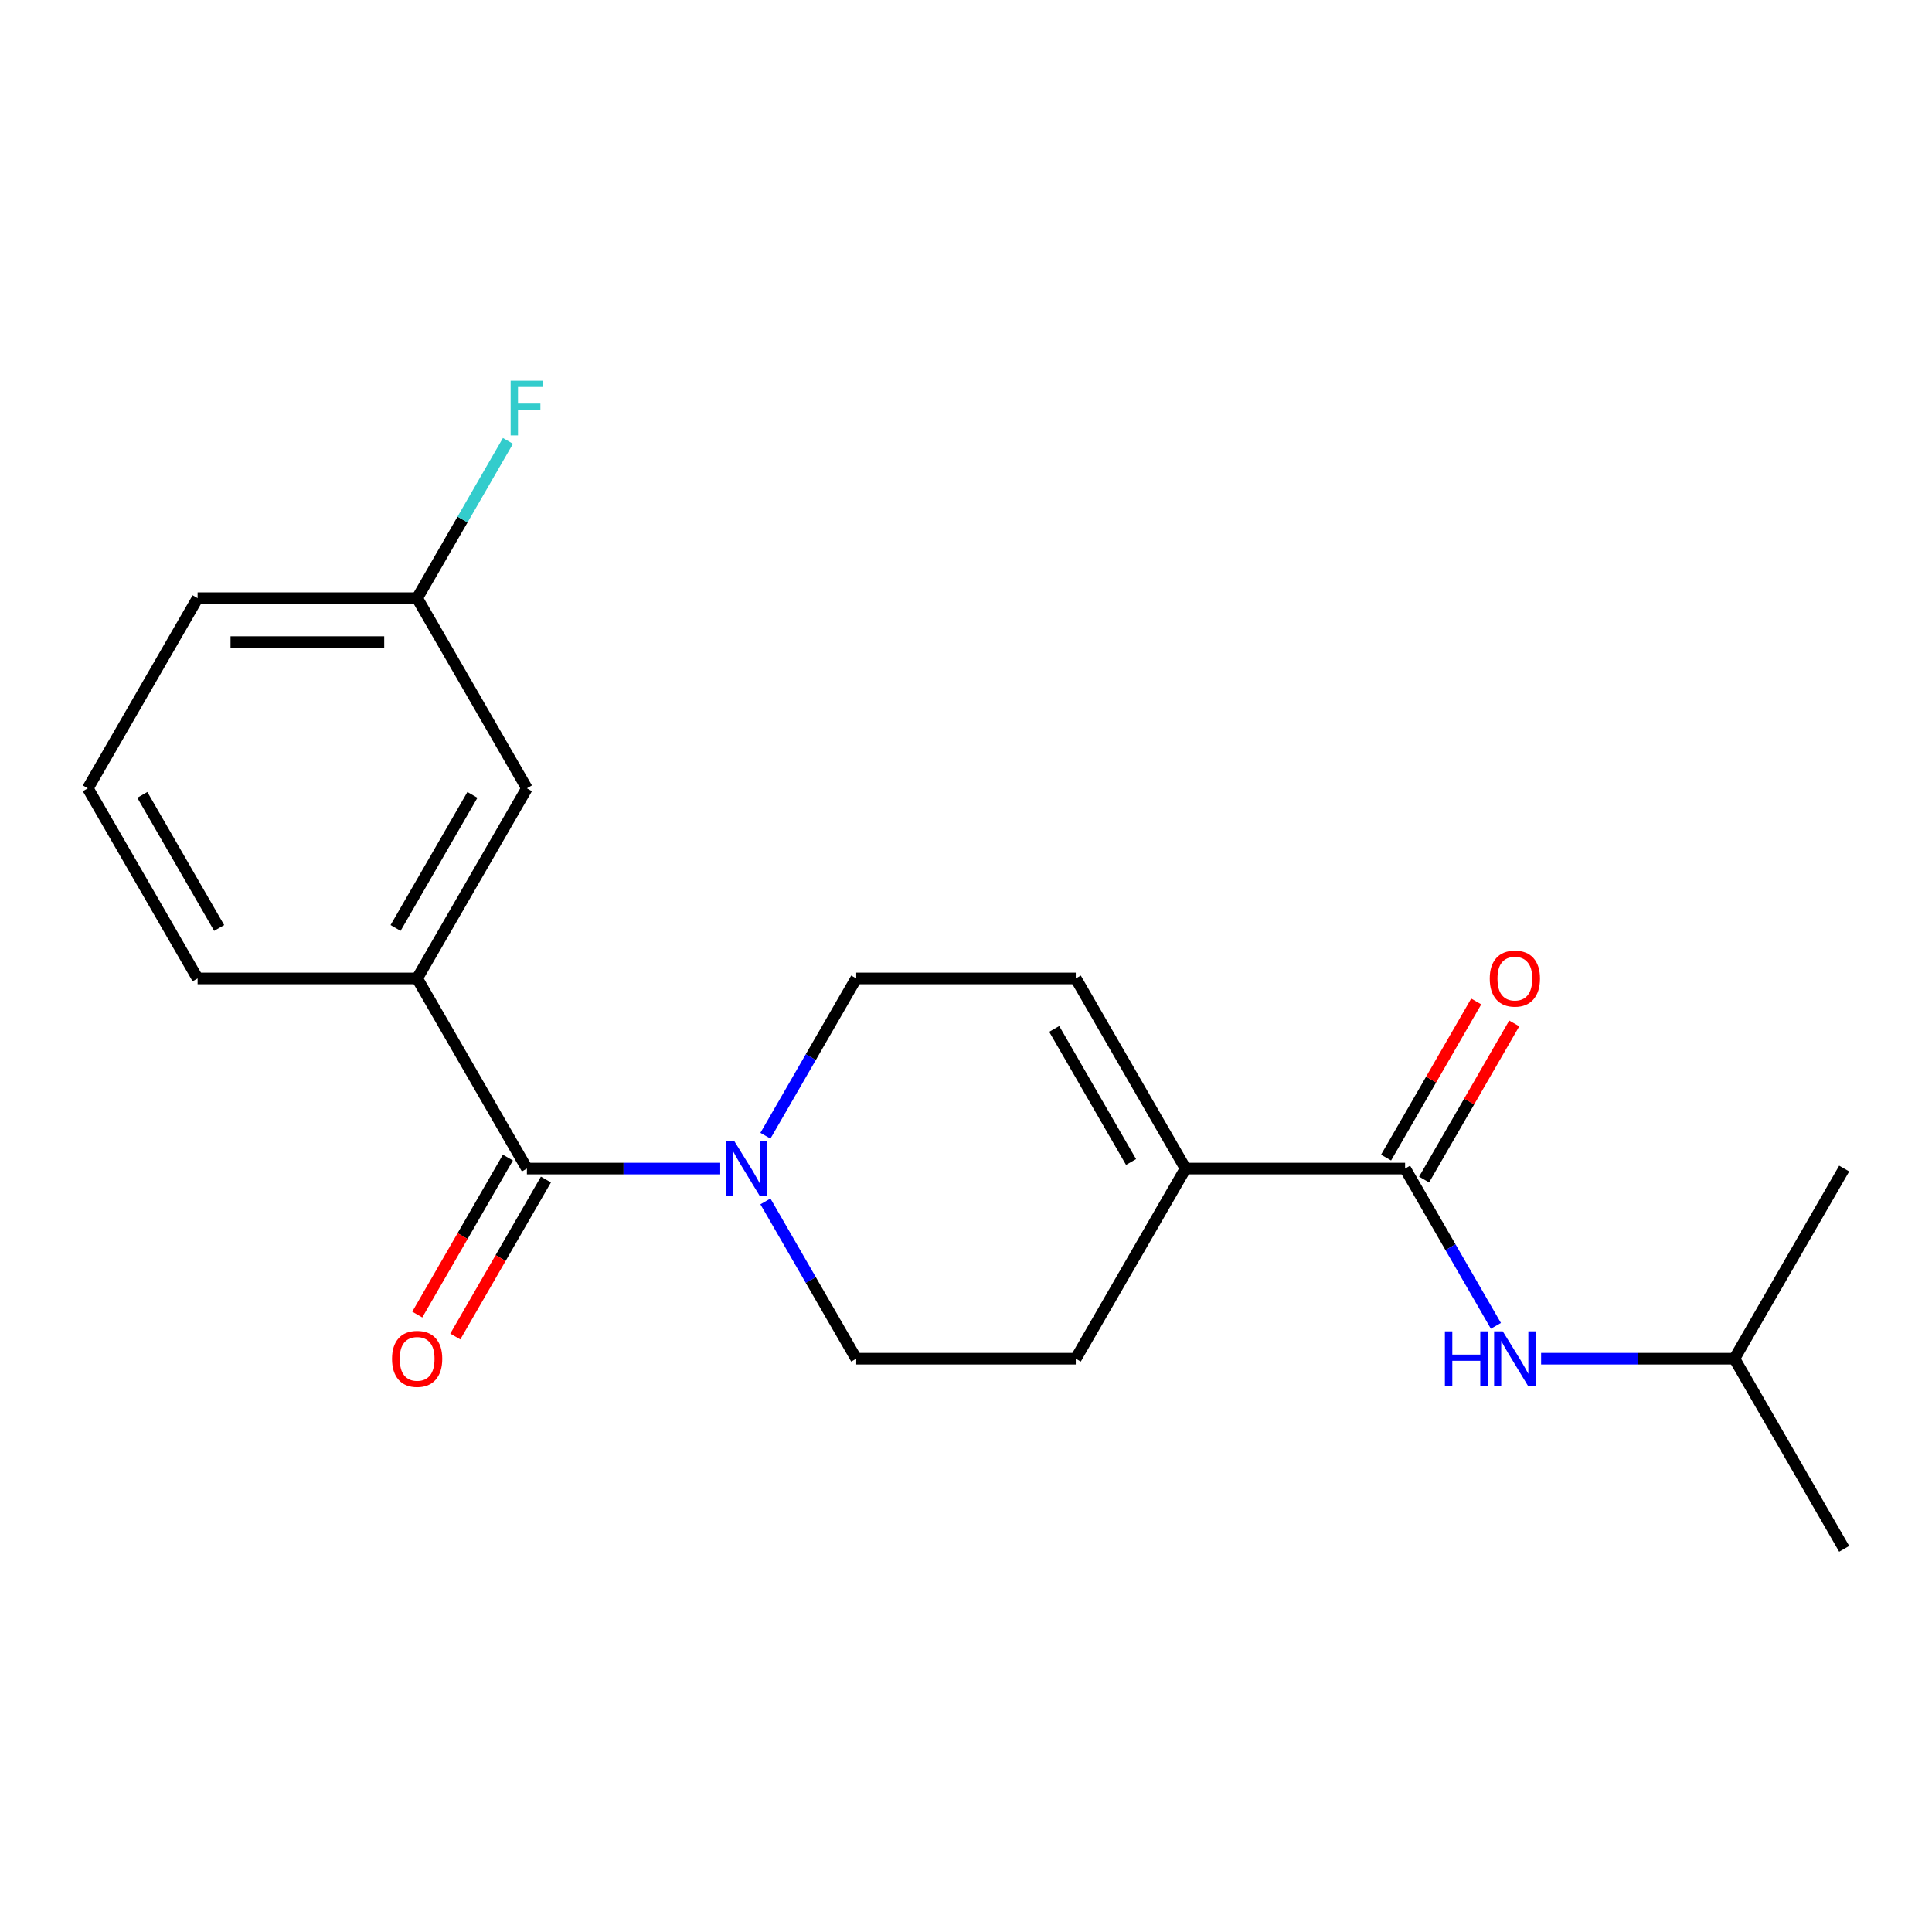 <?xml version='1.0' encoding='iso-8859-1'?>
<svg version='1.1' baseProfile='full'
              xmlns='http://www.w3.org/2000/svg'
                      xmlns:rdkit='http://www.rdkit.org/xml'
                      xmlns:xlink='http://www.w3.org/1999/xlink'
                  xml:space='preserve'
width='1000px' height='1000px' viewBox='0 0 1000 1000'>
<!-- END OF HEADER -->
<rect style='opacity:1.0;fill:#FFFFFF;stroke:none' width='1000' height='1000' x='0' y='0'> </rect>
<path class='bond-0' d='M 272.727,604.848 L 322.755,604.848' style='fill:none;fill-rule:evenodd;stroke:#000000;stroke-width:6px;stroke-linecap:butt;stroke-linejoin:miter;stroke-opacity:1' />
<path class='bond-0' d='M 322.755,604.848 L 372.783,604.848' style='fill:none;fill-rule:evenodd;stroke:#0000FF;stroke-width:6px;stroke-linecap:butt;stroke-linejoin:miter;stroke-opacity:1' />
<path class='bond-3' d='M 272.727,604.848 L 215.909,506.436' style='fill:none;fill-rule:evenodd;stroke:#000000;stroke-width:6px;stroke-linecap:butt;stroke-linejoin:miter;stroke-opacity:1' />
<path class='bond-8' d='M 262.886,599.167 L 239.431,639.792' style='fill:none;fill-rule:evenodd;stroke:#000000;stroke-width:6px;stroke-linecap:butt;stroke-linejoin:miter;stroke-opacity:1' />
<path class='bond-8' d='M 239.431,639.792 L 215.976,680.418' style='fill:none;fill-rule:evenodd;stroke:#FF0000;stroke-width:6px;stroke-linecap:butt;stroke-linejoin:miter;stroke-opacity:1' />
<path class='bond-8' d='M 282.568,610.53 L 259.113,651.156' style='fill:none;fill-rule:evenodd;stroke:#000000;stroke-width:6px;stroke-linecap:butt;stroke-linejoin:miter;stroke-opacity:1' />
<path class='bond-8' d='M 259.113,651.156 L 235.658,691.781' style='fill:none;fill-rule:evenodd;stroke:#FF0000;stroke-width:6px;stroke-linecap:butt;stroke-linejoin:miter;stroke-opacity:1' />
<path class='bond-6' d='M 396.179,587.847 L 419.68,547.142' style='fill:none;fill-rule:evenodd;stroke:#0000FF;stroke-width:6px;stroke-linecap:butt;stroke-linejoin:miter;stroke-opacity:1' />
<path class='bond-6' d='M 419.68,547.142 L 443.182,506.436' style='fill:none;fill-rule:evenodd;stroke:#000000;stroke-width:6px;stroke-linecap:butt;stroke-linejoin:miter;stroke-opacity:1' />
<path class='bond-7' d='M 396.179,621.849 L 419.68,662.555' style='fill:none;fill-rule:evenodd;stroke:#0000FF;stroke-width:6px;stroke-linecap:butt;stroke-linejoin:miter;stroke-opacity:1' />
<path class='bond-7' d='M 419.68,662.555 L 443.182,703.26' style='fill:none;fill-rule:evenodd;stroke:#000000;stroke-width:6px;stroke-linecap:butt;stroke-linejoin:miter;stroke-opacity:1' />
<path class='bond-1' d='M 727.273,604.848 L 613.636,604.848' style='fill:none;fill-rule:evenodd;stroke:#000000;stroke-width:6px;stroke-linecap:butt;stroke-linejoin:miter;stroke-opacity:1' />
<path class='bond-5' d='M 727.273,604.848 L 750.774,645.554' style='fill:none;fill-rule:evenodd;stroke:#000000;stroke-width:6px;stroke-linecap:butt;stroke-linejoin:miter;stroke-opacity:1' />
<path class='bond-5' d='M 750.774,645.554 L 774.275,686.259' style='fill:none;fill-rule:evenodd;stroke:#0000FF;stroke-width:6px;stroke-linecap:butt;stroke-linejoin:miter;stroke-opacity:1' />
<path class='bond-9' d='M 737.114,610.53 L 760.442,570.125' style='fill:none;fill-rule:evenodd;stroke:#000000;stroke-width:6px;stroke-linecap:butt;stroke-linejoin:miter;stroke-opacity:1' />
<path class='bond-9' d='M 760.442,570.125 L 783.77,529.719' style='fill:none;fill-rule:evenodd;stroke:#FF0000;stroke-width:6px;stroke-linecap:butt;stroke-linejoin:miter;stroke-opacity:1' />
<path class='bond-9' d='M 717.432,599.167 L 740.76,558.761' style='fill:none;fill-rule:evenodd;stroke:#000000;stroke-width:6px;stroke-linecap:butt;stroke-linejoin:miter;stroke-opacity:1' />
<path class='bond-9' d='M 740.76,558.761 L 764.088,518.355' style='fill:none;fill-rule:evenodd;stroke:#FF0000;stroke-width:6px;stroke-linecap:butt;stroke-linejoin:miter;stroke-opacity:1' />
<path class='bond-2' d='M 613.636,604.848 L 556.818,703.26' style='fill:none;fill-rule:evenodd;stroke:#000000;stroke-width:6px;stroke-linecap:butt;stroke-linejoin:miter;stroke-opacity:1' />
<path class='bond-20' d='M 613.636,604.848 L 556.818,506.436' style='fill:none;fill-rule:evenodd;stroke:#000000;stroke-width:6px;stroke-linecap:butt;stroke-linejoin:miter;stroke-opacity:1' />
<path class='bond-20' d='M 585.431,601.45 L 545.659,532.562' style='fill:none;fill-rule:evenodd;stroke:#000000;stroke-width:6px;stroke-linecap:butt;stroke-linejoin:miter;stroke-opacity:1' />
<path class='bond-10' d='M 215.909,506.436 L 272.727,408.024' style='fill:none;fill-rule:evenodd;stroke:#000000;stroke-width:6px;stroke-linecap:butt;stroke-linejoin:miter;stroke-opacity:1' />
<path class='bond-10' d='M 204.749,480.311 L 244.522,411.423' style='fill:none;fill-rule:evenodd;stroke:#000000;stroke-width:6px;stroke-linecap:butt;stroke-linejoin:miter;stroke-opacity:1' />
<path class='bond-15' d='M 215.909,506.436 L 102.273,506.436' style='fill:none;fill-rule:evenodd;stroke:#000000;stroke-width:6px;stroke-linecap:butt;stroke-linejoin:miter;stroke-opacity:1' />
<path class='bond-4' d='M 556.818,506.436 L 443.182,506.436' style='fill:none;fill-rule:evenodd;stroke:#000000;stroke-width:6px;stroke-linecap:butt;stroke-linejoin:miter;stroke-opacity:1' />
<path class='bond-14' d='M 797.672,703.26 L 847.7,703.26' style='fill:none;fill-rule:evenodd;stroke:#0000FF;stroke-width:6px;stroke-linecap:butt;stroke-linejoin:miter;stroke-opacity:1' />
<path class='bond-14' d='M 847.7,703.26 L 897.727,703.26' style='fill:none;fill-rule:evenodd;stroke:#000000;stroke-width:6px;stroke-linecap:butt;stroke-linejoin:miter;stroke-opacity:1' />
<path class='bond-11' d='M 443.182,703.26 L 556.818,703.26' style='fill:none;fill-rule:evenodd;stroke:#000000;stroke-width:6px;stroke-linecap:butt;stroke-linejoin:miter;stroke-opacity:1' />
<path class='bond-12' d='M 272.727,408.024 L 215.909,309.612' style='fill:none;fill-rule:evenodd;stroke:#000000;stroke-width:6px;stroke-linecap:butt;stroke-linejoin:miter;stroke-opacity:1' />
<path class='bond-13' d='M 215.909,309.612 L 239.41,268.907' style='fill:none;fill-rule:evenodd;stroke:#000000;stroke-width:6px;stroke-linecap:butt;stroke-linejoin:miter;stroke-opacity:1' />
<path class='bond-13' d='M 239.41,268.907 L 262.912,228.201' style='fill:none;fill-rule:evenodd;stroke:#33CCCC;stroke-width:6px;stroke-linecap:butt;stroke-linejoin:miter;stroke-opacity:1' />
<path class='bond-21' d='M 215.909,309.612 L 102.273,309.612' style='fill:none;fill-rule:evenodd;stroke:#000000;stroke-width:6px;stroke-linecap:butt;stroke-linejoin:miter;stroke-opacity:1' />
<path class='bond-21' d='M 198.864,332.34 L 119.318,332.34' style='fill:none;fill-rule:evenodd;stroke:#000000;stroke-width:6px;stroke-linecap:butt;stroke-linejoin:miter;stroke-opacity:1' />
<path class='bond-18' d='M 897.727,703.26 L 954.545,801.672' style='fill:none;fill-rule:evenodd;stroke:#000000;stroke-width:6px;stroke-linecap:butt;stroke-linejoin:miter;stroke-opacity:1' />
<path class='bond-19' d='M 897.727,703.26 L 954.545,604.848' style='fill:none;fill-rule:evenodd;stroke:#000000;stroke-width:6px;stroke-linecap:butt;stroke-linejoin:miter;stroke-opacity:1' />
<path class='bond-16' d='M 102.273,506.436 L 45.455,408.024' style='fill:none;fill-rule:evenodd;stroke:#000000;stroke-width:6px;stroke-linecap:butt;stroke-linejoin:miter;stroke-opacity:1' />
<path class='bond-16' d='M 113.432,480.311 L 73.66,411.423' style='fill:none;fill-rule:evenodd;stroke:#000000;stroke-width:6px;stroke-linecap:butt;stroke-linejoin:miter;stroke-opacity:1' />
<path class='bond-17' d='M 45.455,408.024 L 102.273,309.612' style='fill:none;fill-rule:evenodd;stroke:#000000;stroke-width:6px;stroke-linecap:butt;stroke-linejoin:miter;stroke-opacity:1' />
<path  class='atom-1' d='M 380.104 590.688
L 389.384 605.688
Q 390.304 607.168, 391.784 609.848
Q 393.264 612.528, 393.344 612.688
L 393.344 590.688
L 397.104 590.688
L 397.104 619.008
L 393.224 619.008
L 383.264 602.608
Q 382.104 600.688, 380.864 598.488
Q 379.664 596.288, 379.304 595.608
L 379.304 619.008
L 375.624 619.008
L 375.624 590.688
L 380.104 590.688
' fill='#0000FF'/>
<path  class='atom-6' d='M 747.871 689.1
L 751.711 689.1
L 751.711 701.14
L 766.191 701.14
L 766.191 689.1
L 770.031 689.1
L 770.031 717.42
L 766.191 717.42
L 766.191 704.34
L 751.711 704.34
L 751.711 717.42
L 747.871 717.42
L 747.871 689.1
' fill='#0000FF'/>
<path  class='atom-6' d='M 777.831 689.1
L 787.111 704.1
Q 788.031 705.58, 789.511 708.26
Q 790.991 710.94, 791.071 711.1
L 791.071 689.1
L 794.831 689.1
L 794.831 717.42
L 790.951 717.42
L 780.991 701.02
Q 779.831 699.1, 778.591 696.9
Q 777.391 694.7, 777.031 694.02
L 777.031 717.42
L 773.351 717.42
L 773.351 689.1
L 777.831 689.1
' fill='#0000FF'/>
<path  class='atom-9' d='M 202.909 703.34
Q 202.909 696.54, 206.269 692.74
Q 209.629 688.94, 215.909 688.94
Q 222.189 688.94, 225.549 692.74
Q 228.909 696.54, 228.909 703.34
Q 228.909 710.22, 225.509 714.14
Q 222.109 718.02, 215.909 718.02
Q 209.669 718.02, 206.269 714.14
Q 202.909 710.26, 202.909 703.34
M 215.909 714.82
Q 220.229 714.82, 222.549 711.94
Q 224.909 709.02, 224.909 703.34
Q 224.909 697.78, 222.549 694.98
Q 220.229 692.14, 215.909 692.14
Q 211.589 692.14, 209.229 694.94
Q 206.909 697.74, 206.909 703.34
Q 206.909 709.06, 209.229 711.94
Q 211.589 714.82, 215.909 714.82
' fill='#FF0000'/>
<path  class='atom-10' d='M 771.091 506.516
Q 771.091 499.716, 774.451 495.916
Q 777.811 492.116, 784.091 492.116
Q 790.371 492.116, 793.731 495.916
Q 797.091 499.716, 797.091 506.516
Q 797.091 513.396, 793.691 517.316
Q 790.291 521.196, 784.091 521.196
Q 777.851 521.196, 774.451 517.316
Q 771.091 513.436, 771.091 506.516
M 784.091 517.996
Q 788.411 517.996, 790.731 515.116
Q 793.091 512.196, 793.091 506.516
Q 793.091 500.956, 790.731 498.156
Q 788.411 495.316, 784.091 495.316
Q 779.771 495.316, 777.411 498.116
Q 775.091 500.916, 775.091 506.516
Q 775.091 512.236, 777.411 515.116
Q 779.771 517.996, 784.091 517.996
' fill='#FF0000'/>
<path  class='atom-14' d='M 264.307 197.04
L 281.147 197.04
L 281.147 200.28
L 268.107 200.28
L 268.107 208.88
L 279.707 208.88
L 279.707 212.16
L 268.107 212.16
L 268.107 225.36
L 264.307 225.36
L 264.307 197.04
' fill='#33CCCC'/>
</svg>
